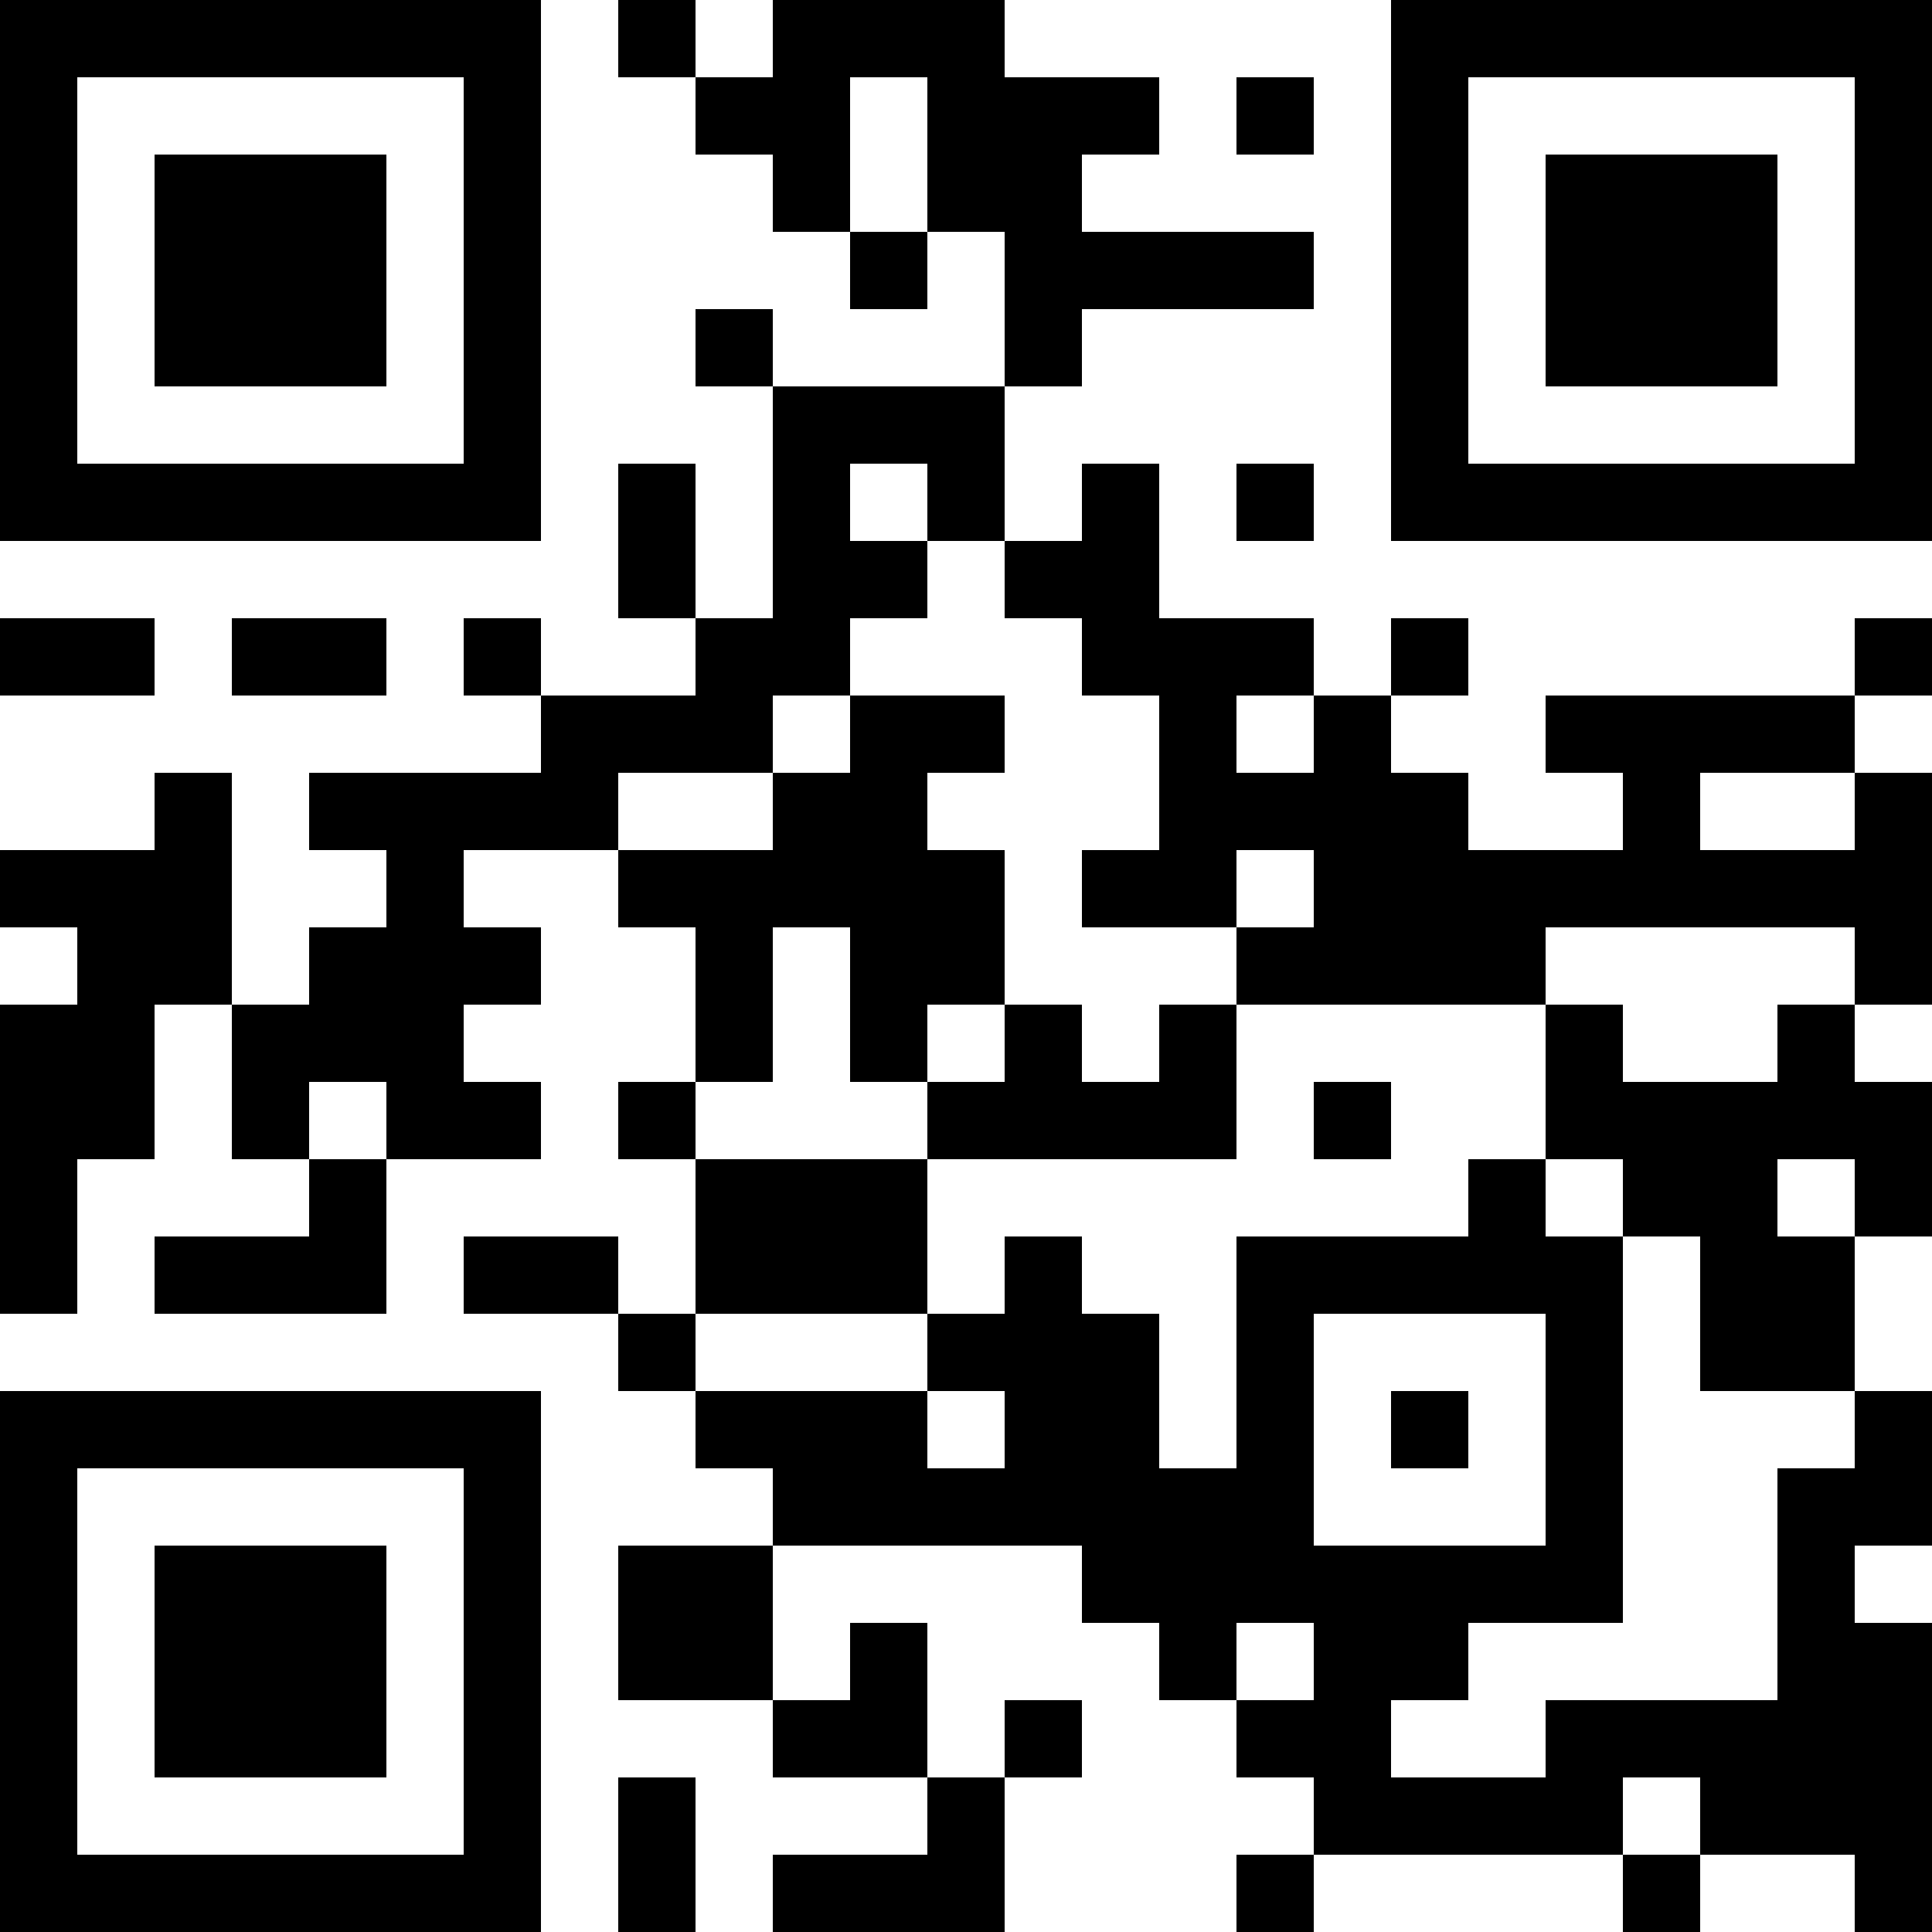 <?xml version="1.0" encoding="UTF-8"?>
<svg xmlns="http://www.w3.org/2000/svg" version="1.1" width="1000" height="1000" viewBox="0 0 1000 1000"><rect x="0" y="0" width="1000" height="1000" fill="#ffffff"/><g transform="scale(40)"><g transform="translate(0,0)"><path fill-rule="evenodd" d="M8 0L8 1L9 1L9 2L10 2L10 3L11 3L11 4L12 4L12 3L13 3L13 5L10 5L10 4L9 4L9 5L10 5L10 8L9 8L9 6L8 6L8 8L9 8L9 9L7 9L7 8L6 8L6 9L7 9L7 10L4 10L4 11L5 11L5 12L4 12L4 13L3 13L3 10L2 10L2 11L0 11L0 12L1 12L1 13L0 13L0 17L1 17L1 15L2 15L2 13L3 13L3 15L4 15L4 16L2 16L2 17L5 17L5 15L7 15L7 14L6 14L6 13L7 13L7 12L6 12L6 11L8 11L8 12L9 12L9 14L8 14L8 15L9 15L9 17L8 17L8 16L6 16L6 17L8 17L8 18L9 18L9 19L10 19L10 20L8 20L8 22L10 22L10 23L12 23L12 24L10 24L10 25L13 25L13 23L14 23L14 22L13 22L13 23L12 23L12 21L11 21L11 22L10 22L10 20L14 20L14 21L15 21L15 22L16 22L16 23L17 23L17 24L16 24L16 25L17 25L17 24L21 24L21 25L22 25L22 24L24 24L24 25L25 25L25 21L24 21L24 20L25 20L25 18L24 18L24 16L25 16L25 14L24 14L24 13L25 13L25 10L24 10L24 9L25 9L25 8L24 8L24 9L20 9L20 10L21 10L21 11L19 11L19 10L18 10L18 9L19 9L19 8L18 8L18 9L17 9L17 8L15 8L15 6L14 6L14 7L13 7L13 5L14 5L14 4L17 4L17 3L14 3L14 2L15 2L15 1L13 1L13 0L10 0L10 1L9 1L9 0ZM11 1L11 3L12 3L12 1ZM16 1L16 2L17 2L17 1ZM11 6L11 7L12 7L12 8L11 8L11 9L10 9L10 10L8 10L8 11L10 11L10 10L11 10L11 9L13 9L13 10L12 10L12 11L13 11L13 13L12 13L12 14L11 14L11 12L10 12L10 14L9 14L9 15L12 15L12 17L9 17L9 18L12 18L12 19L13 19L13 18L12 18L12 17L13 17L13 16L14 16L14 17L15 17L15 19L16 19L16 16L19 16L19 15L20 15L20 16L21 16L21 21L19 21L19 22L18 22L18 23L20 23L20 22L23 22L23 19L24 19L24 18L22 18L22 16L21 16L21 15L20 15L20 13L21 13L21 14L23 14L23 13L24 13L24 12L20 12L20 13L16 13L16 12L17 12L17 11L16 11L16 12L14 12L14 11L15 11L15 9L14 9L14 8L13 8L13 7L12 7L12 6ZM16 6L16 7L17 7L17 6ZM0 8L0 9L2 9L2 8ZM3 8L3 9L5 9L5 8ZM16 9L16 10L17 10L17 9ZM22 10L22 11L24 11L24 10ZM13 13L13 14L12 14L12 15L16 15L16 13L15 13L15 14L14 14L14 13ZM4 14L4 15L5 15L5 14ZM17 14L17 15L18 15L18 14ZM23 15L23 16L24 16L24 15ZM17 17L17 20L20 20L20 17ZM18 18L18 19L19 19L19 18ZM16 21L16 22L17 22L17 21ZM8 23L8 25L9 25L9 23ZM21 23L21 24L22 24L22 23ZM0 0L0 7L7 7L7 0ZM1 1L1 6L6 6L6 1ZM2 2L2 5L5 5L5 2ZM18 0L18 7L25 7L25 0ZM19 1L19 6L24 6L24 1ZM20 2L20 5L23 5L23 2ZM0 18L0 25L7 25L7 18ZM1 19L1 24L6 24L6 19ZM2 20L2 23L5 23L5 20Z" fill="#000000"/></g></g></svg>
